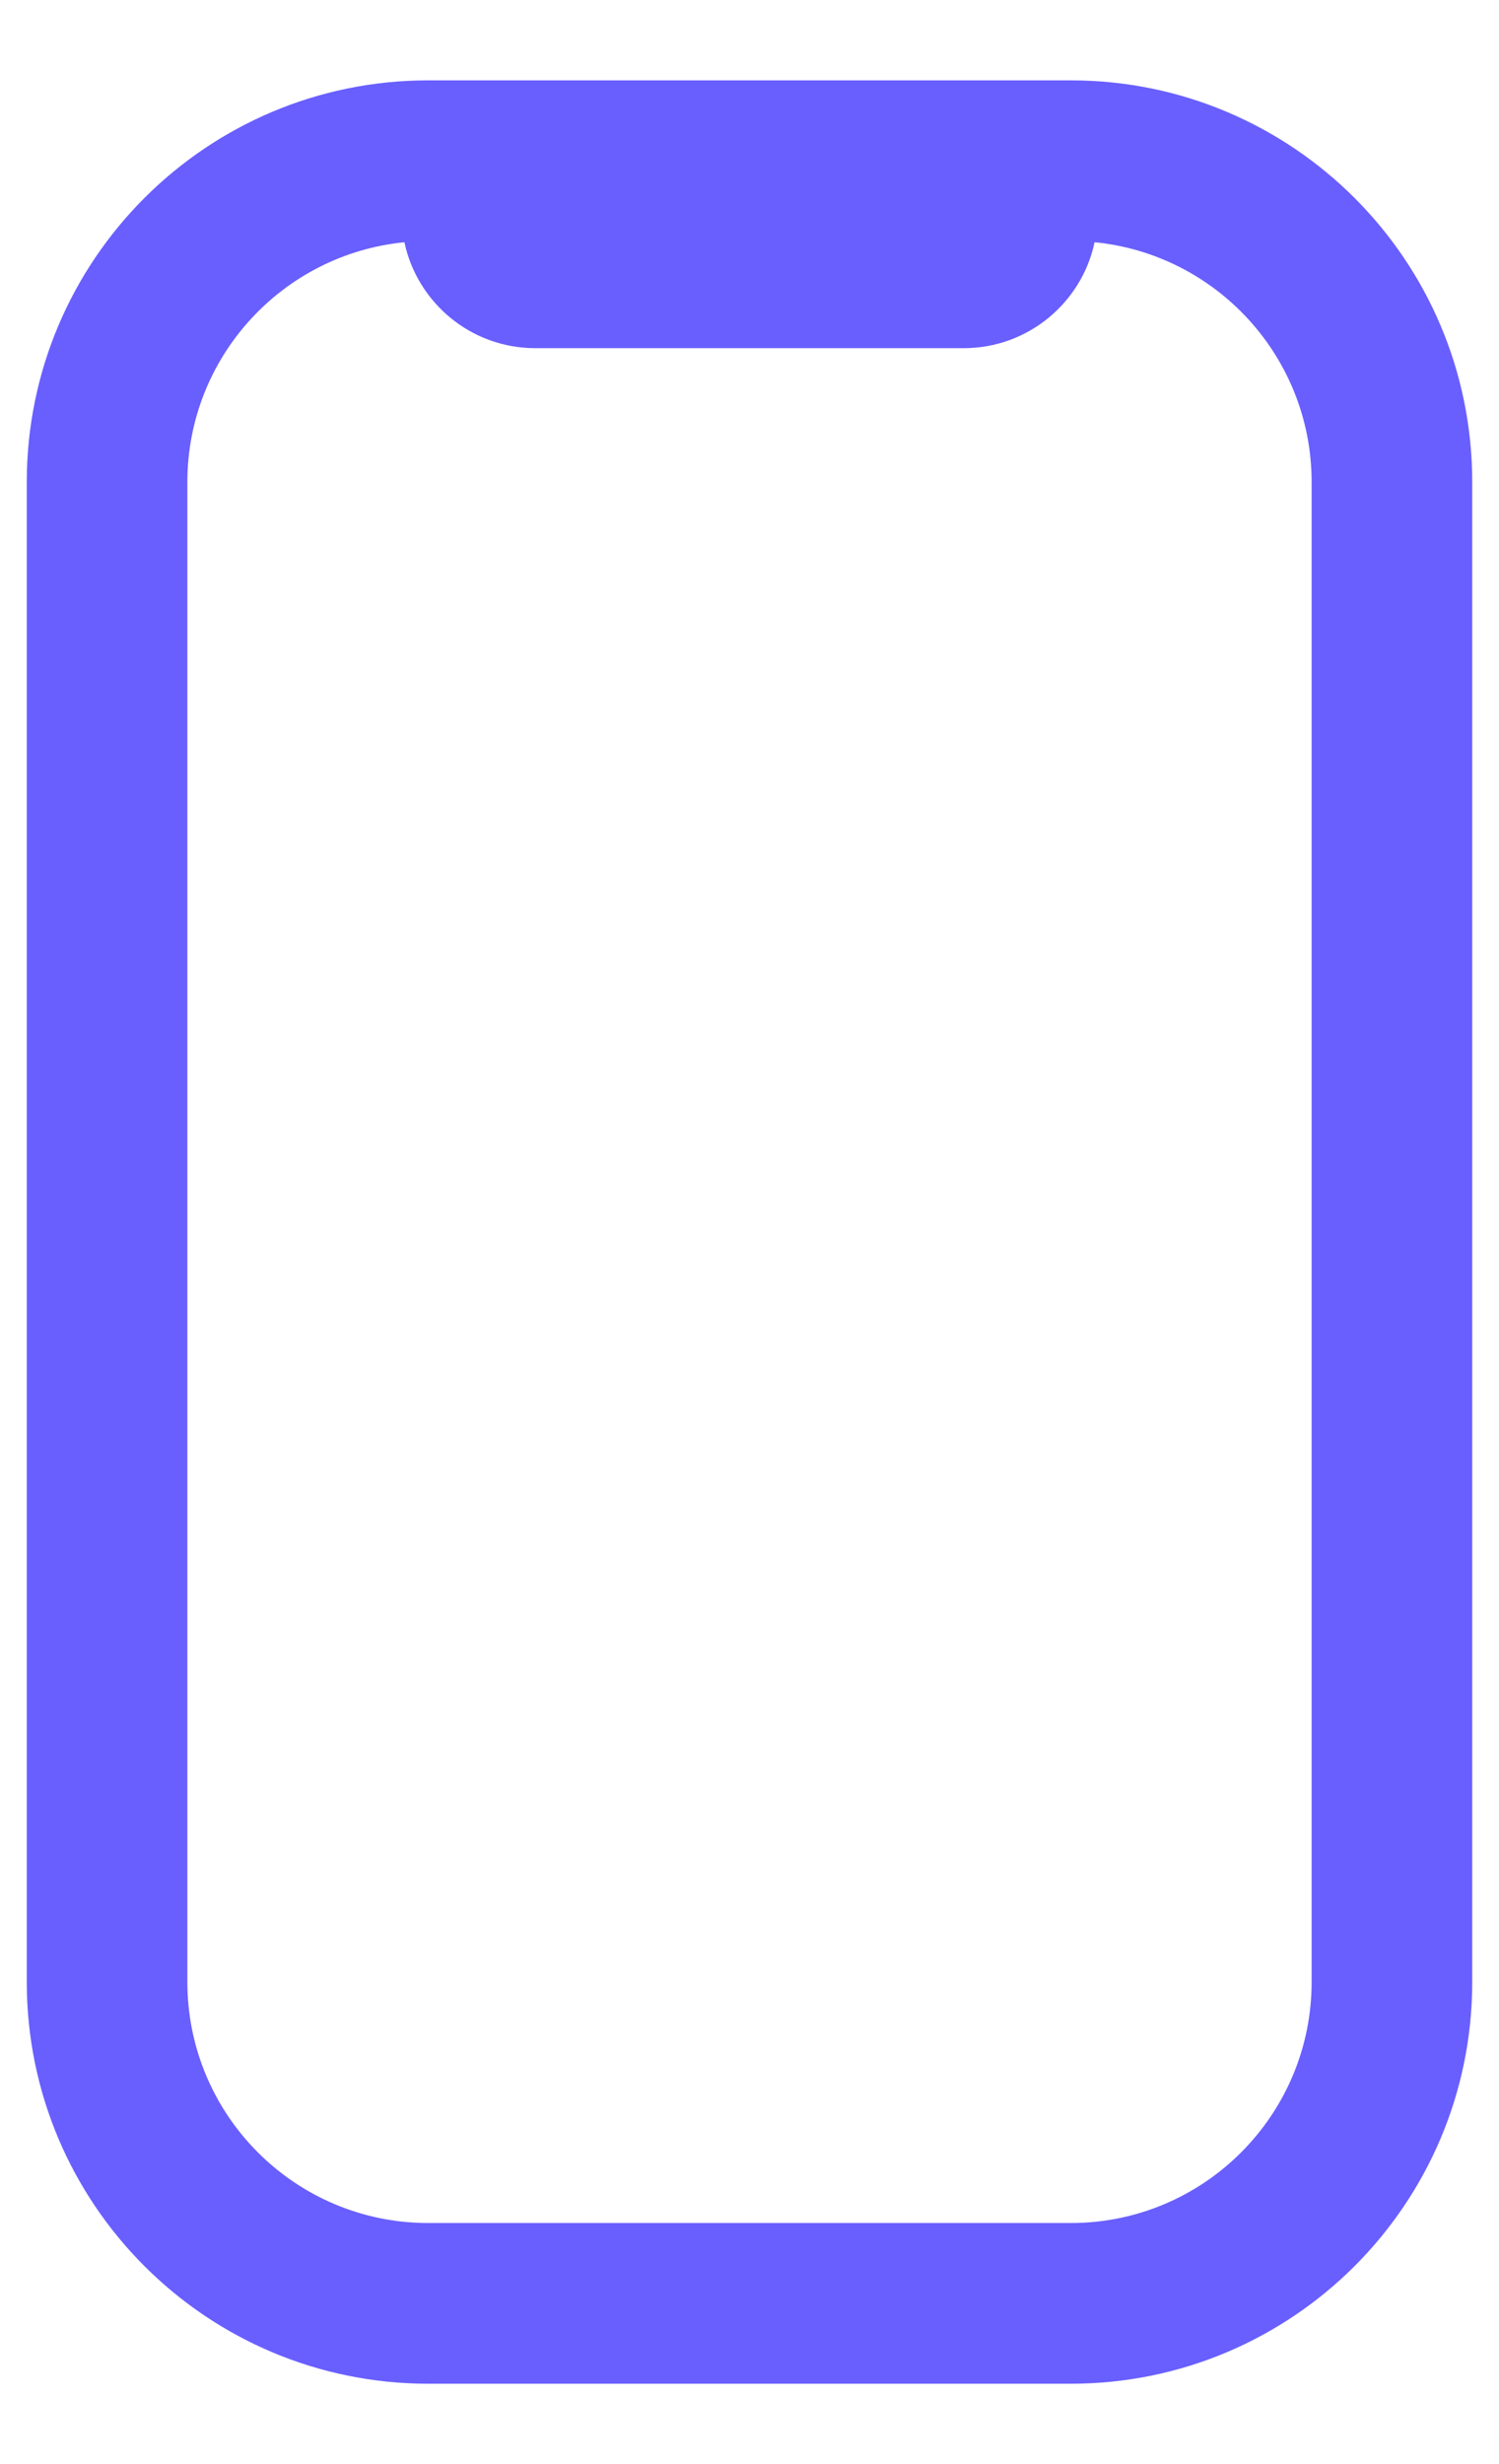 <svg width="14" height="23" viewBox="0 0 14 23" fill="none" xmlns="http://www.w3.org/2000/svg">
<path fill-rule="evenodd" clip-rule="evenodd" d="M4 0.75C1.929 0.75 0.25 2.429 0.25 4.5V18.5C0.25 20.571 1.929 22.25 4 22.25H10C12.071 22.25 13.75 20.571 13.75 18.5V4.5C13.75 2.429 12.071 0.75 10 0.75H4ZM3.777 2.261C2.639 2.373 1.75 3.333 1.75 4.5V18.5C1.75 19.743 2.757 20.75 4 20.75H10C11.243 20.75 12.25 19.743 12.25 18.5V4.5C12.25 3.333 11.361 2.373 10.223 2.261C10.103 2.826 9.601 3.25 9 3.25H5C4.399 3.25 3.897 2.826 3.777 2.261Z" fill="#695FFF"/>
</svg>
